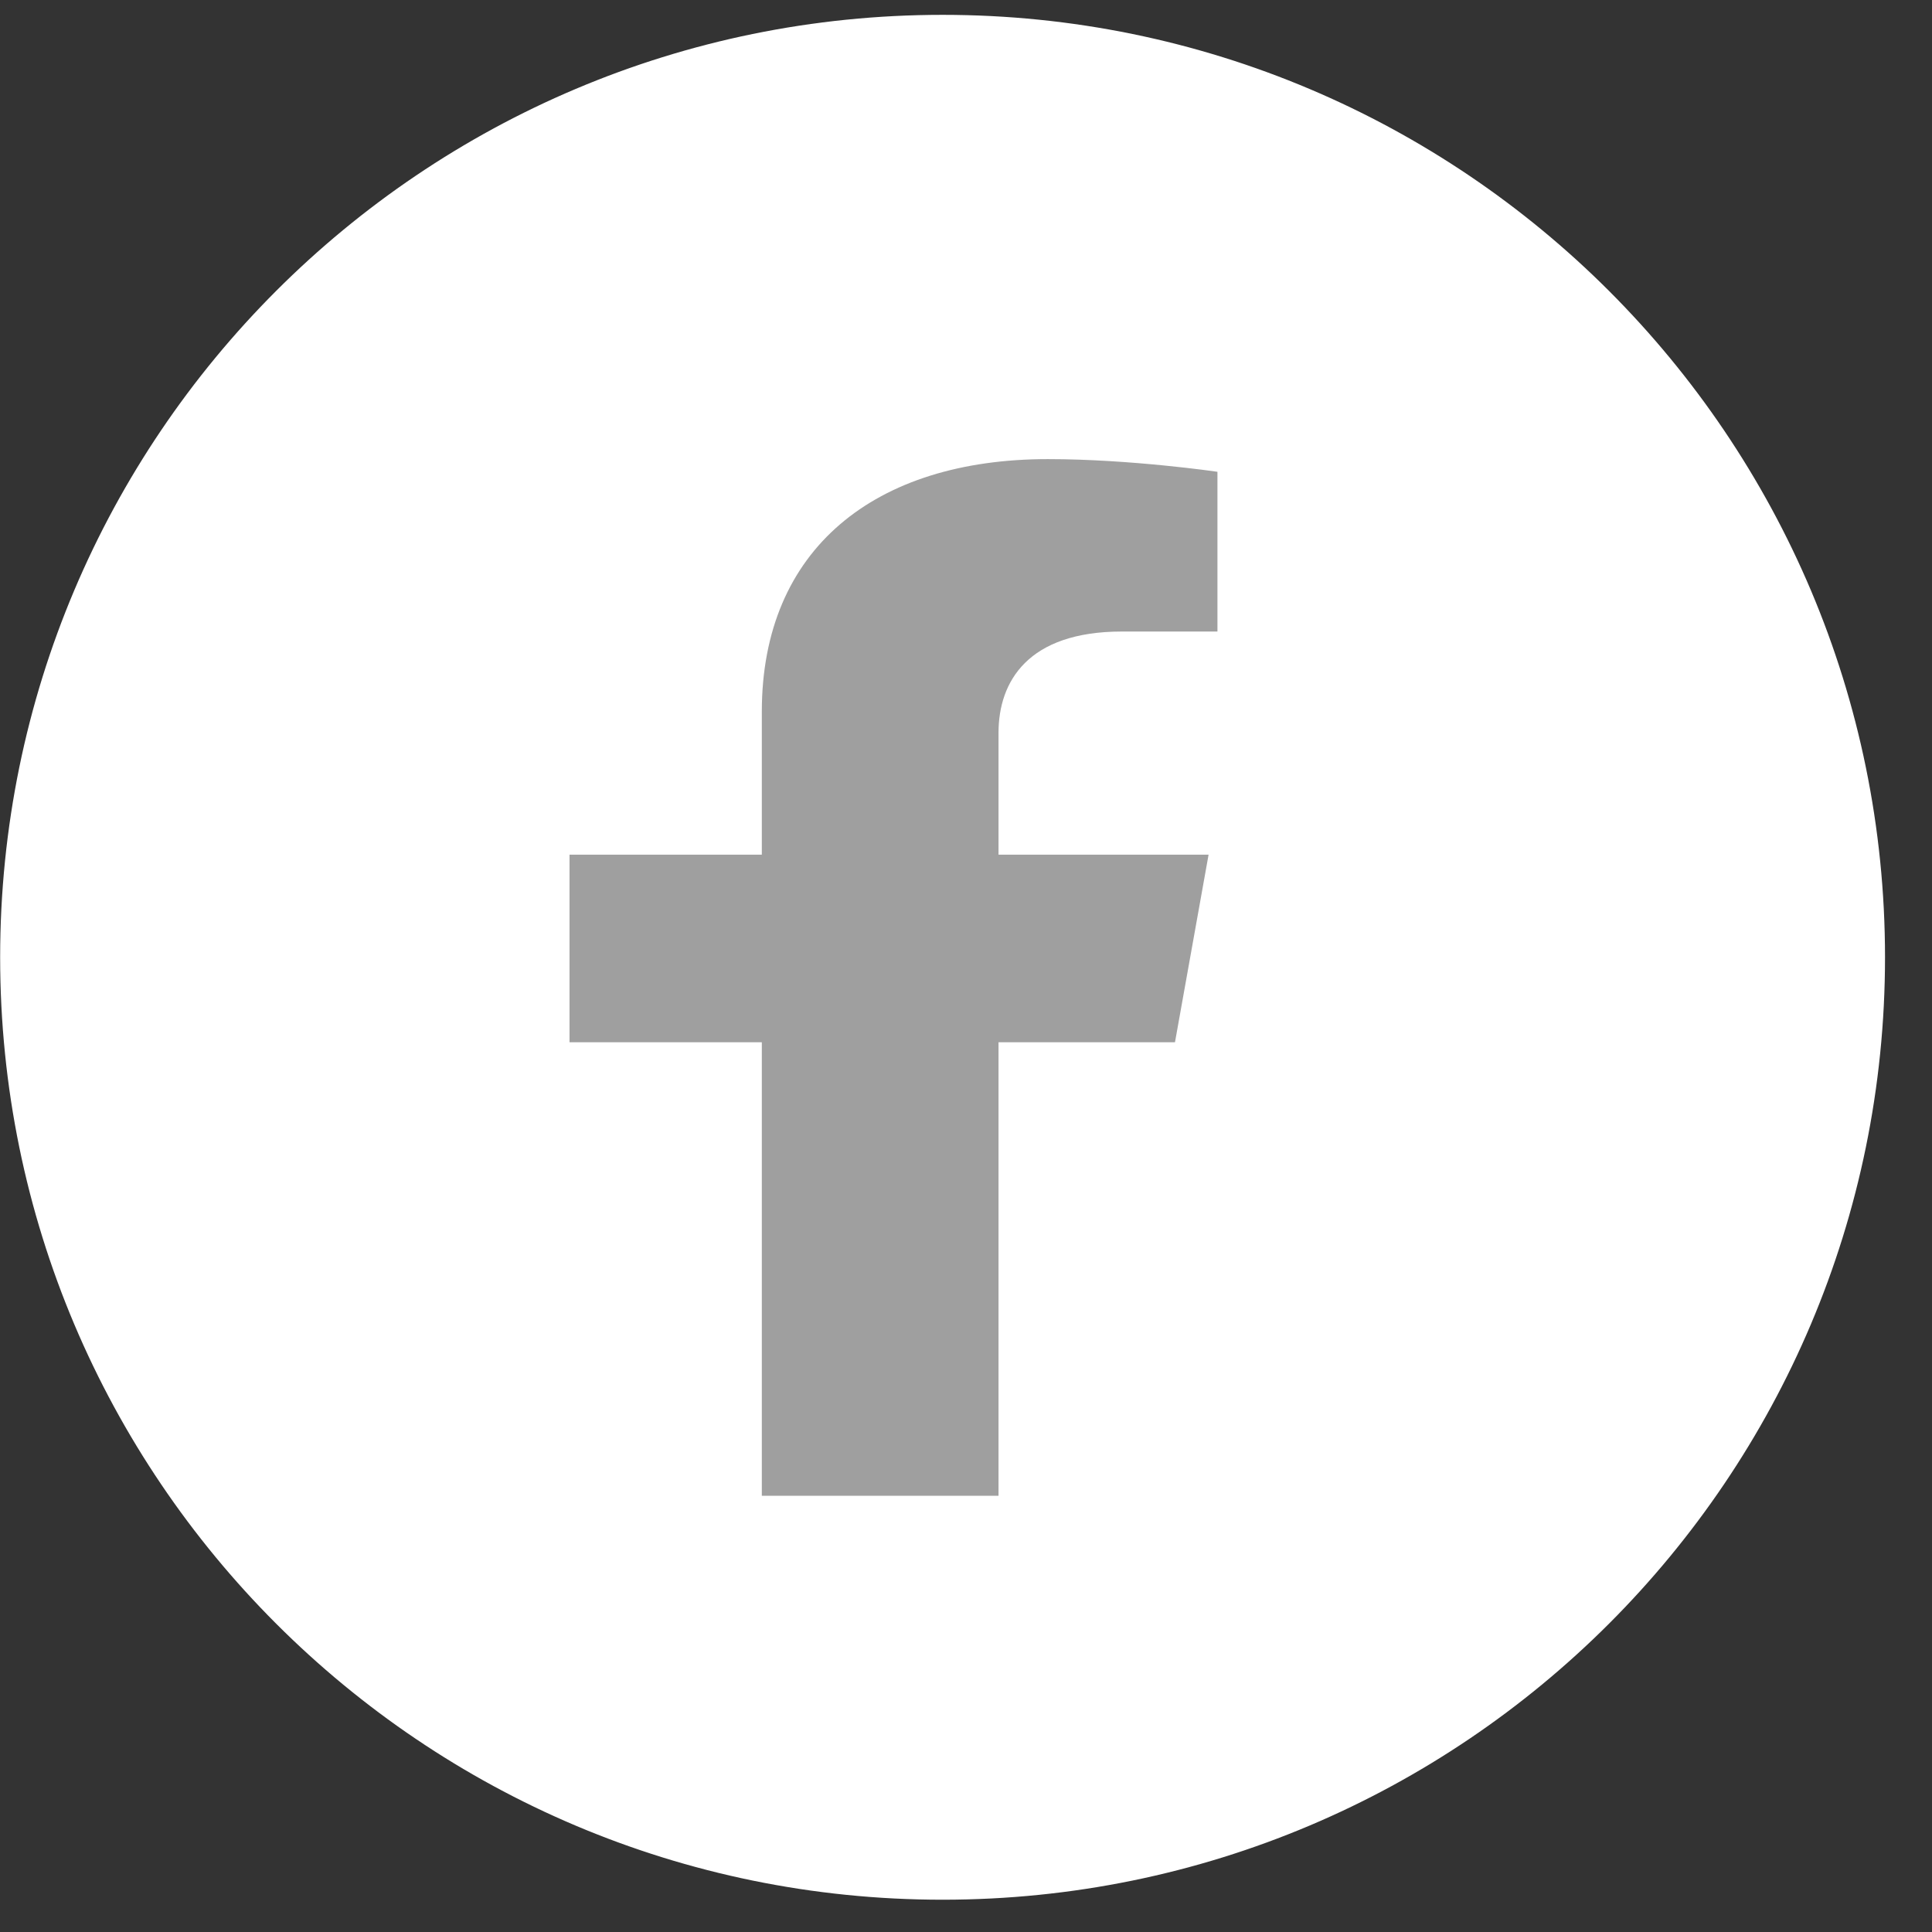 <svg width="41" height="41" viewBox="0 0 41 41" fill="none" xmlns="http://www.w3.org/2000/svg">
<rect x="0" y="0" width="41" height="41" fill="#333333" stroke="none"/>
<path d="M20.003 39.815C30.773 39.815 39.503 31.085 39.503 20.315C39.503 9.546 30.773 0.815 20.003 0.815C9.233 0.815 0.503 9.546 0.503 20.315C0.503 31.085 9.233 39.815 20.003 39.815Z" fill="white" stroke="white"/>
<path d="M24.935 22.118L25.648 18.137H21.19V15.553C21.19 14.464 21.812 13.402 23.809 13.402H25.836V10.012C25.836 10.012 23.997 9.743 22.238 9.743C18.567 9.743 16.167 11.65 16.167 15.102V18.137H12.086V22.118H16.167V31.743H21.19V22.118H24.935Z" fill="#9F9F9F"/>
</svg>
